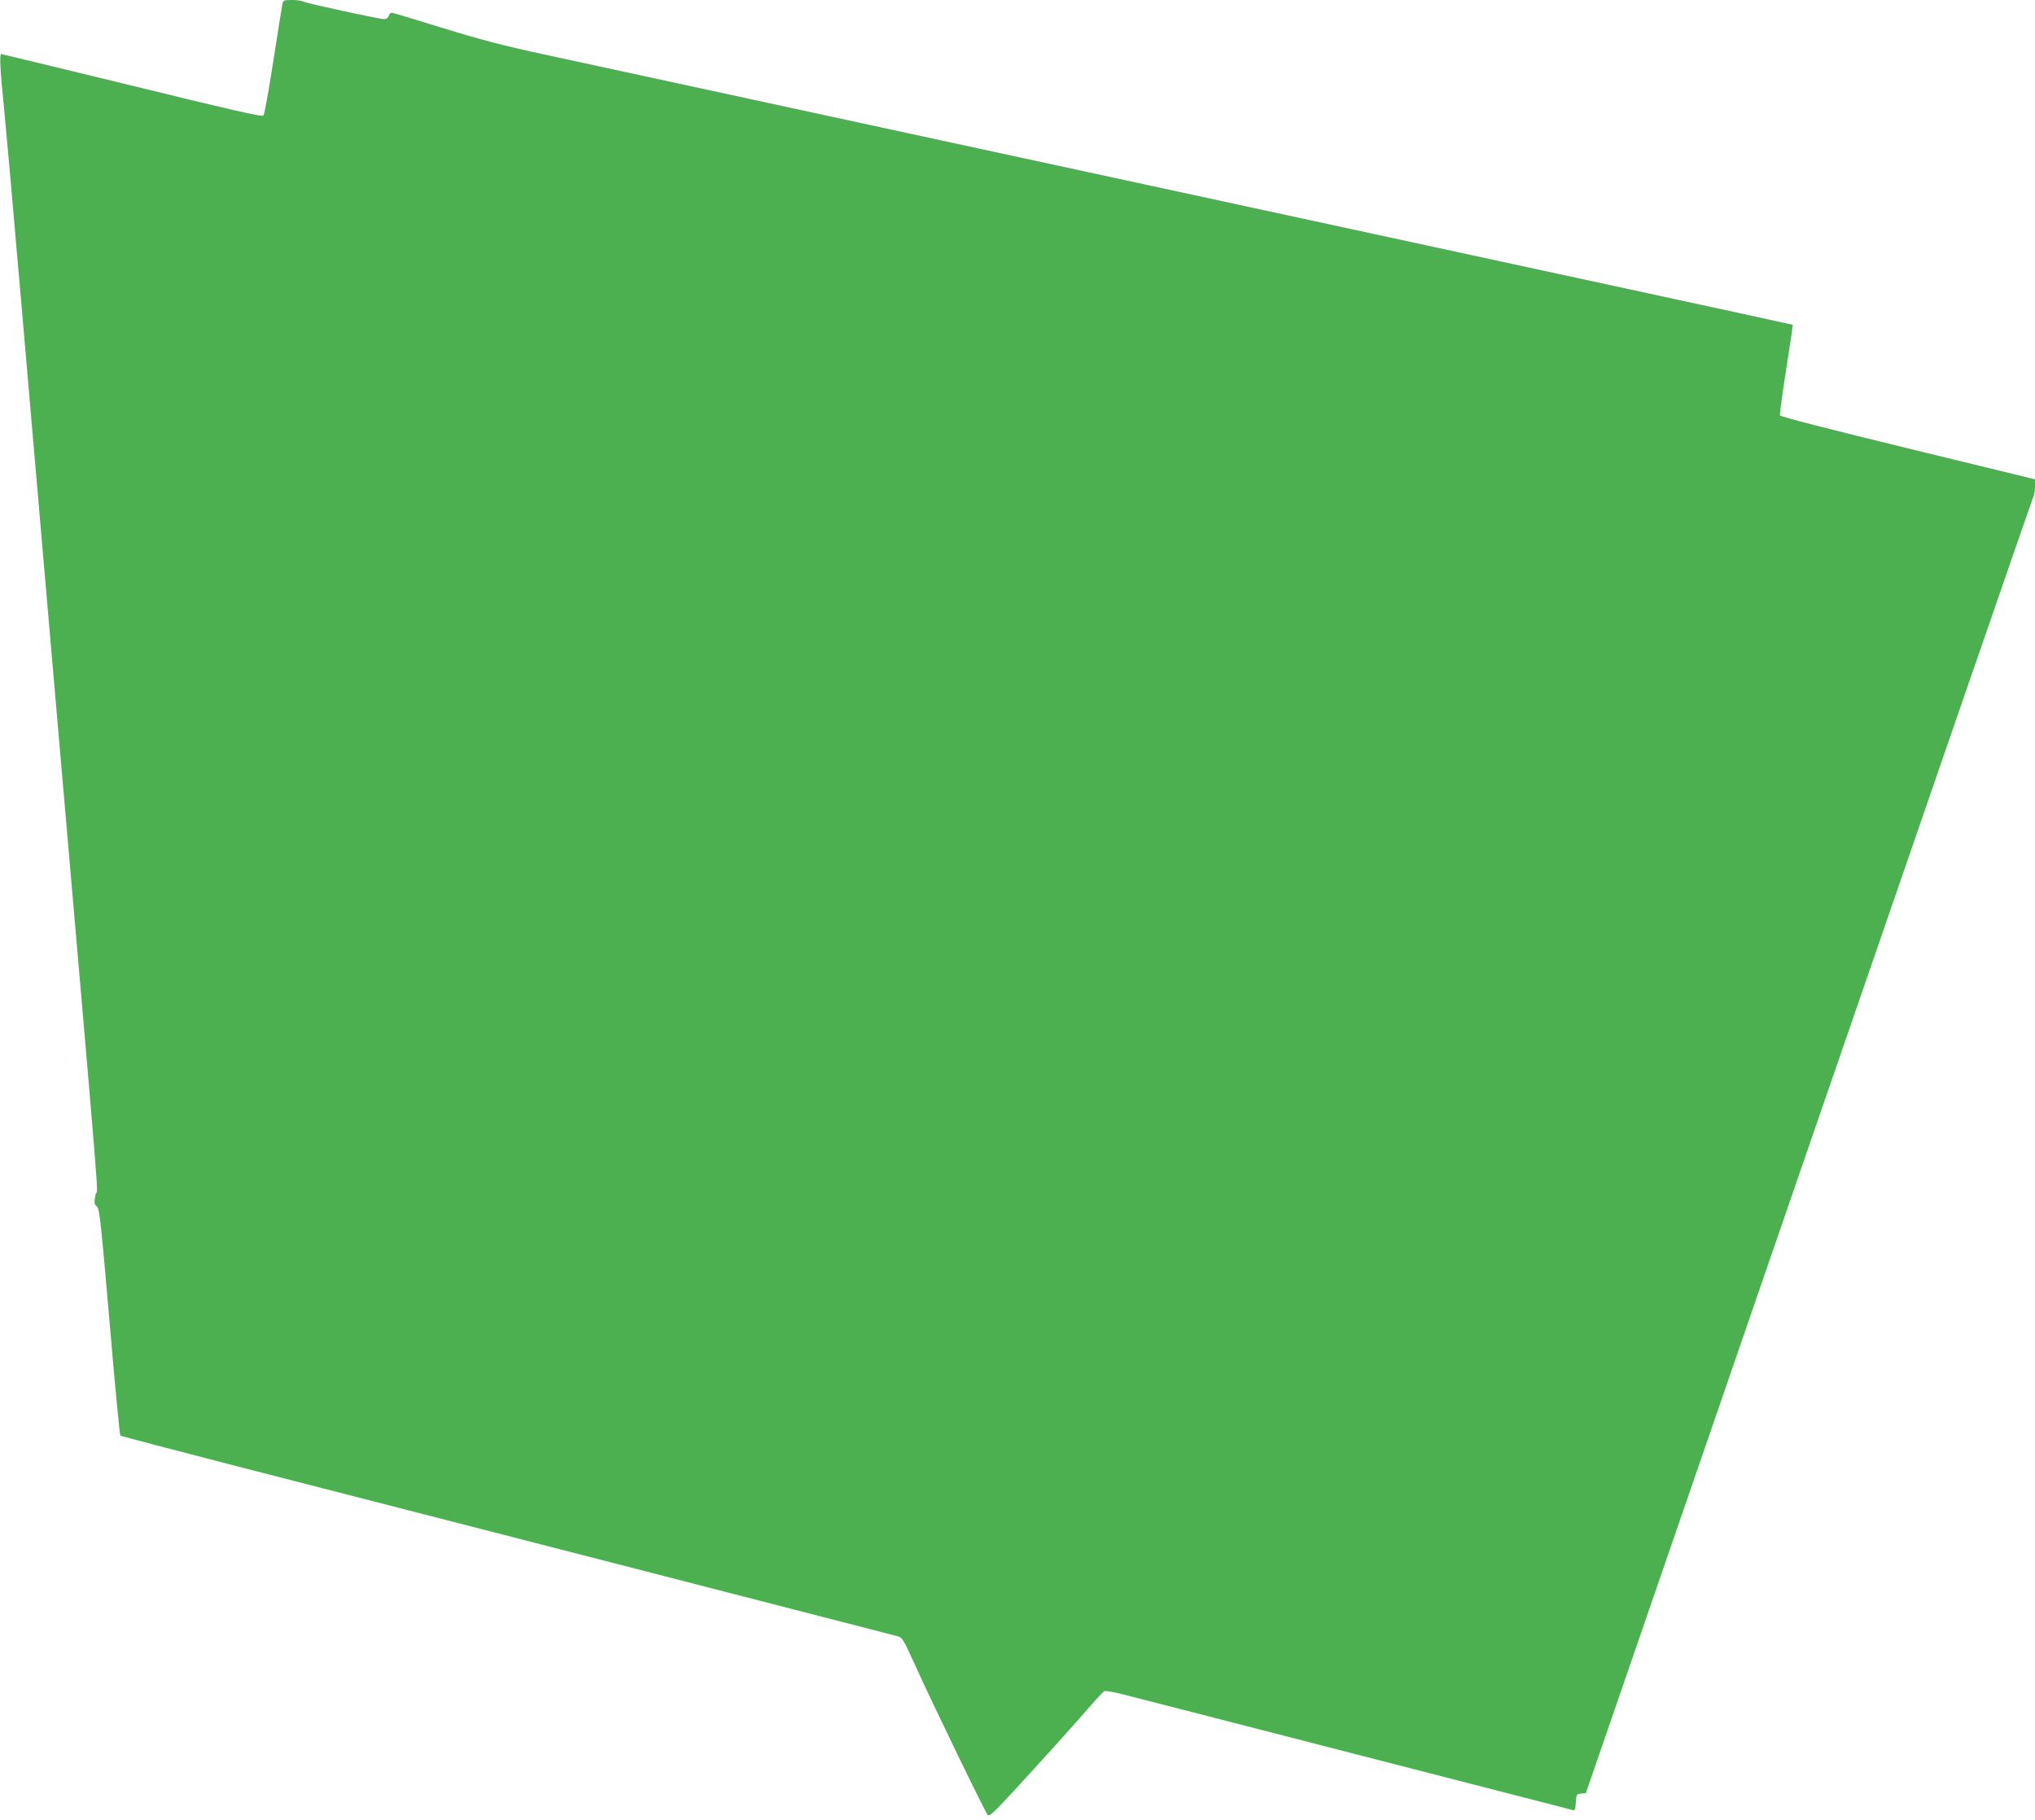 <?xml version="1.0" standalone="no"?>
<!DOCTYPE svg PUBLIC "-//W3C//DTD SVG 20010904//EN"
 "http://www.w3.org/TR/2001/REC-SVG-20010904/DTD/svg10.dtd">
<svg version="1.0" xmlns="http://www.w3.org/2000/svg"
 width="1280pt" height="1145pt" viewBox="0 0 1280 1145"
 preserveAspectRatio="xMidYMid meet">
<g transform="translate(0,1145) scale(0.1,-0.1)"
fill="#4caf50" stroke="none">
<path d="M1776 11423 c-3 -16 -29 -176 -57 -358 -28 -181 -56 -335 -62 -342
-9 -9 -206 36 -826 188 -448 109 -819 199 -824 199 -11 0 -5 -121 17 -325 9
-88 57 -626 106 -1195 49 -569 135 -1559 190 -2200 335 -3865 295 -3379 281
-3454 -10 -52 -9 -60 8 -75 17 -14 25 -89 80 -725 33 -391 64 -713 68 -716 5
-4 334 -90 733 -193 630 -161 4052 -1042 4151 -1068 35 -9 38 -14 114 -181
111 -246 443 -930 458 -945 10 -10 40 18 153 140 170 184 393 431 493 547 41
47 80 88 87 92 6 4 63 -5 125 -22 63 -16 641 -164 1284 -330 1516 -390 1517
-390 1537 -396 14 -4 17 4 20 48 3 51 4 53 33 56 l30 3 1400 4061 c770 2234
1406 4073 1412 4086 7 13 13 45 13 71 l0 46 -800 195 c-473 115 -801 199 -804
207 -3 7 15 137 39 290 24 153 43 279 41 280 -1 2 -1131 246 -5906 1279 -877
190 -1750 379 -1940 420 -269 58 -412 96 -649 169 -168 52 -310 95 -317 95 -7
0 -16 -9 -19 -20 -4 -12 -15 -20 -28 -20 -33 0 -489 99 -509 110 -10 6 -42 10
-72 10 -51 0 -55 -2 -60 -27z"/>
</g>
</svg>
